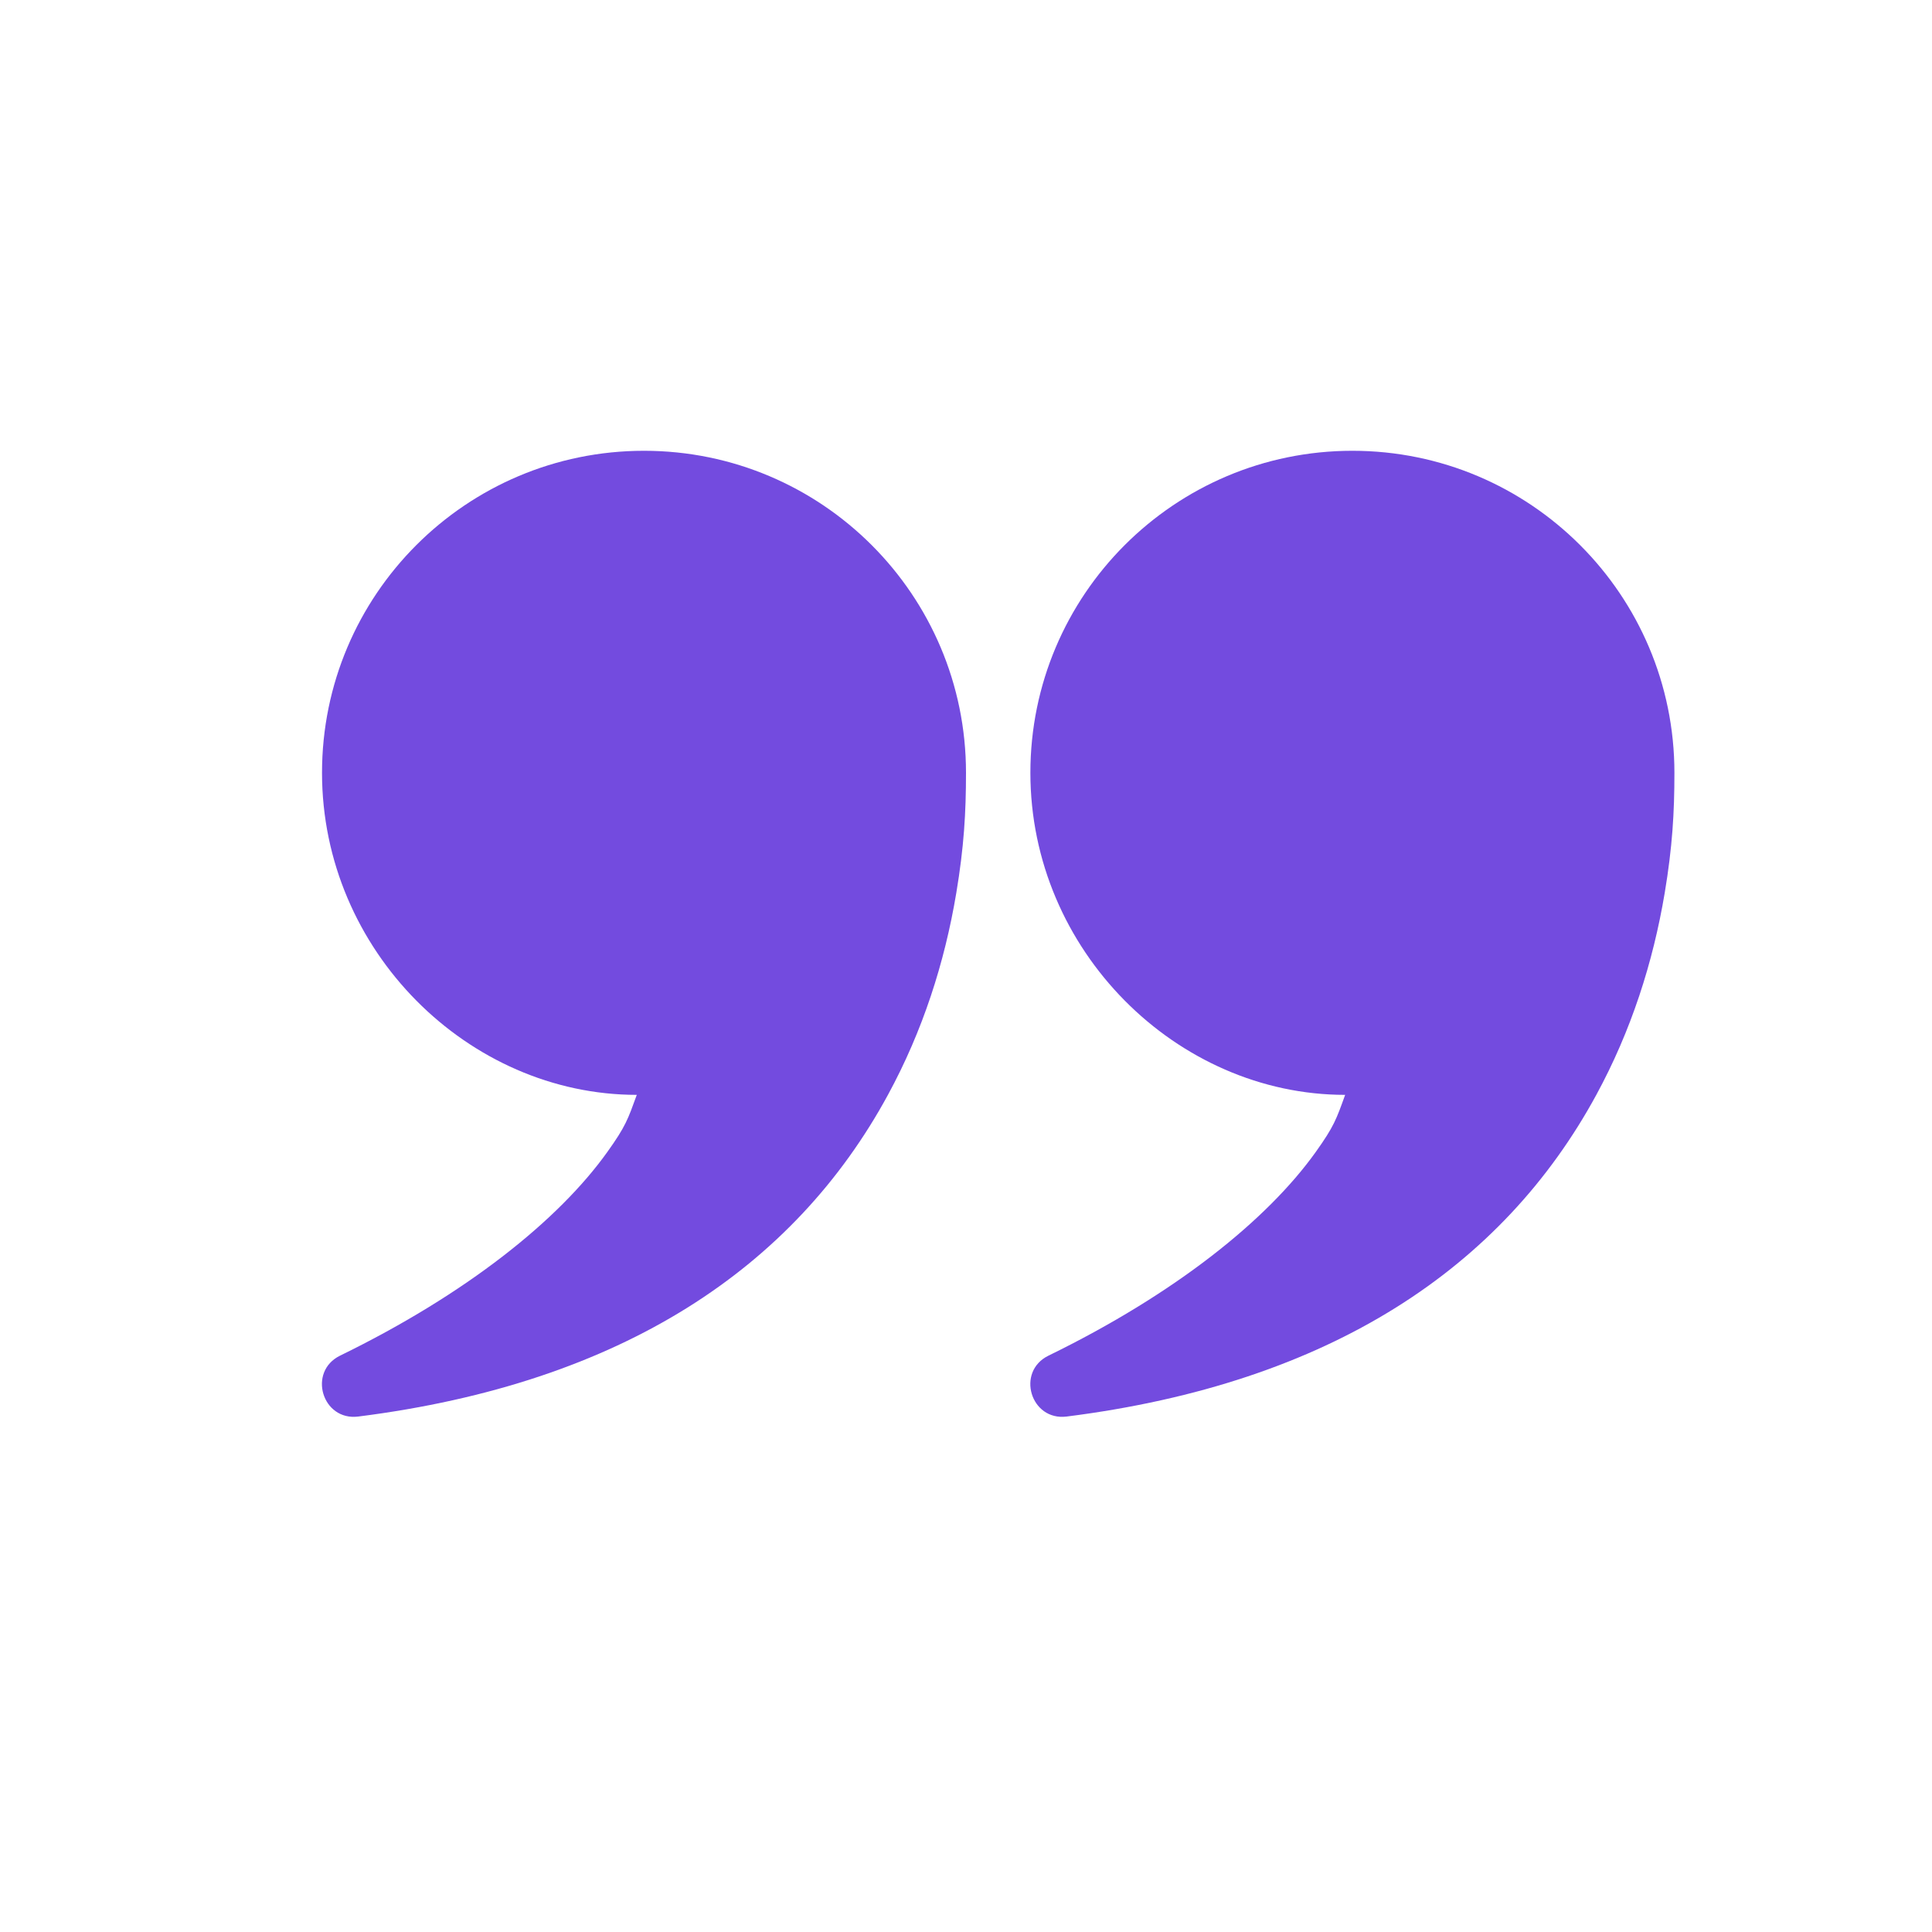 <svg width="40" height="40" viewBox="0 0 40 40" fill="none" xmlns="http://www.w3.org/2000/svg">
<path fill-rule="evenodd" clip-rule="evenodd" d="M12.576 23.848C11.563 25.267 9.648 26.795 7.041 28.067C6.364 28.398 6.669 29.422 7.417 29.328C12.895 28.635 16.445 26.236 18.384 22.668C19.105 21.342 19.558 19.929 19.799 18.488C19.958 17.537 20 16.824 20 16C20 12.318 17.015 9.333 13.333 9.333C9.651 9.333 6.667 12.318 6.667 16C6.667 19.682 9.699 22.668 13.184 22.668C13 23.173 12.956 23.316 12.576 23.848ZM27.243 23.848C26.23 25.267 24.315 26.795 21.708 28.067C21.03 28.398 21.336 29.422 22.084 29.328C27.561 28.635 31.111 26.236 33.05 22.668C33.771 21.342 34.224 19.929 34.466 18.488C34.625 17.537 34.667 16.824 34.667 16C34.667 12.318 31.682 9.333 28 9.333C24.318 9.333 21.333 12.318 21.333 16C21.333 19.682 24.366 22.668 27.85 22.668C27.667 23.173 27.622 23.316 27.243 23.848Z" fill="#734BDF"/>
</svg>
